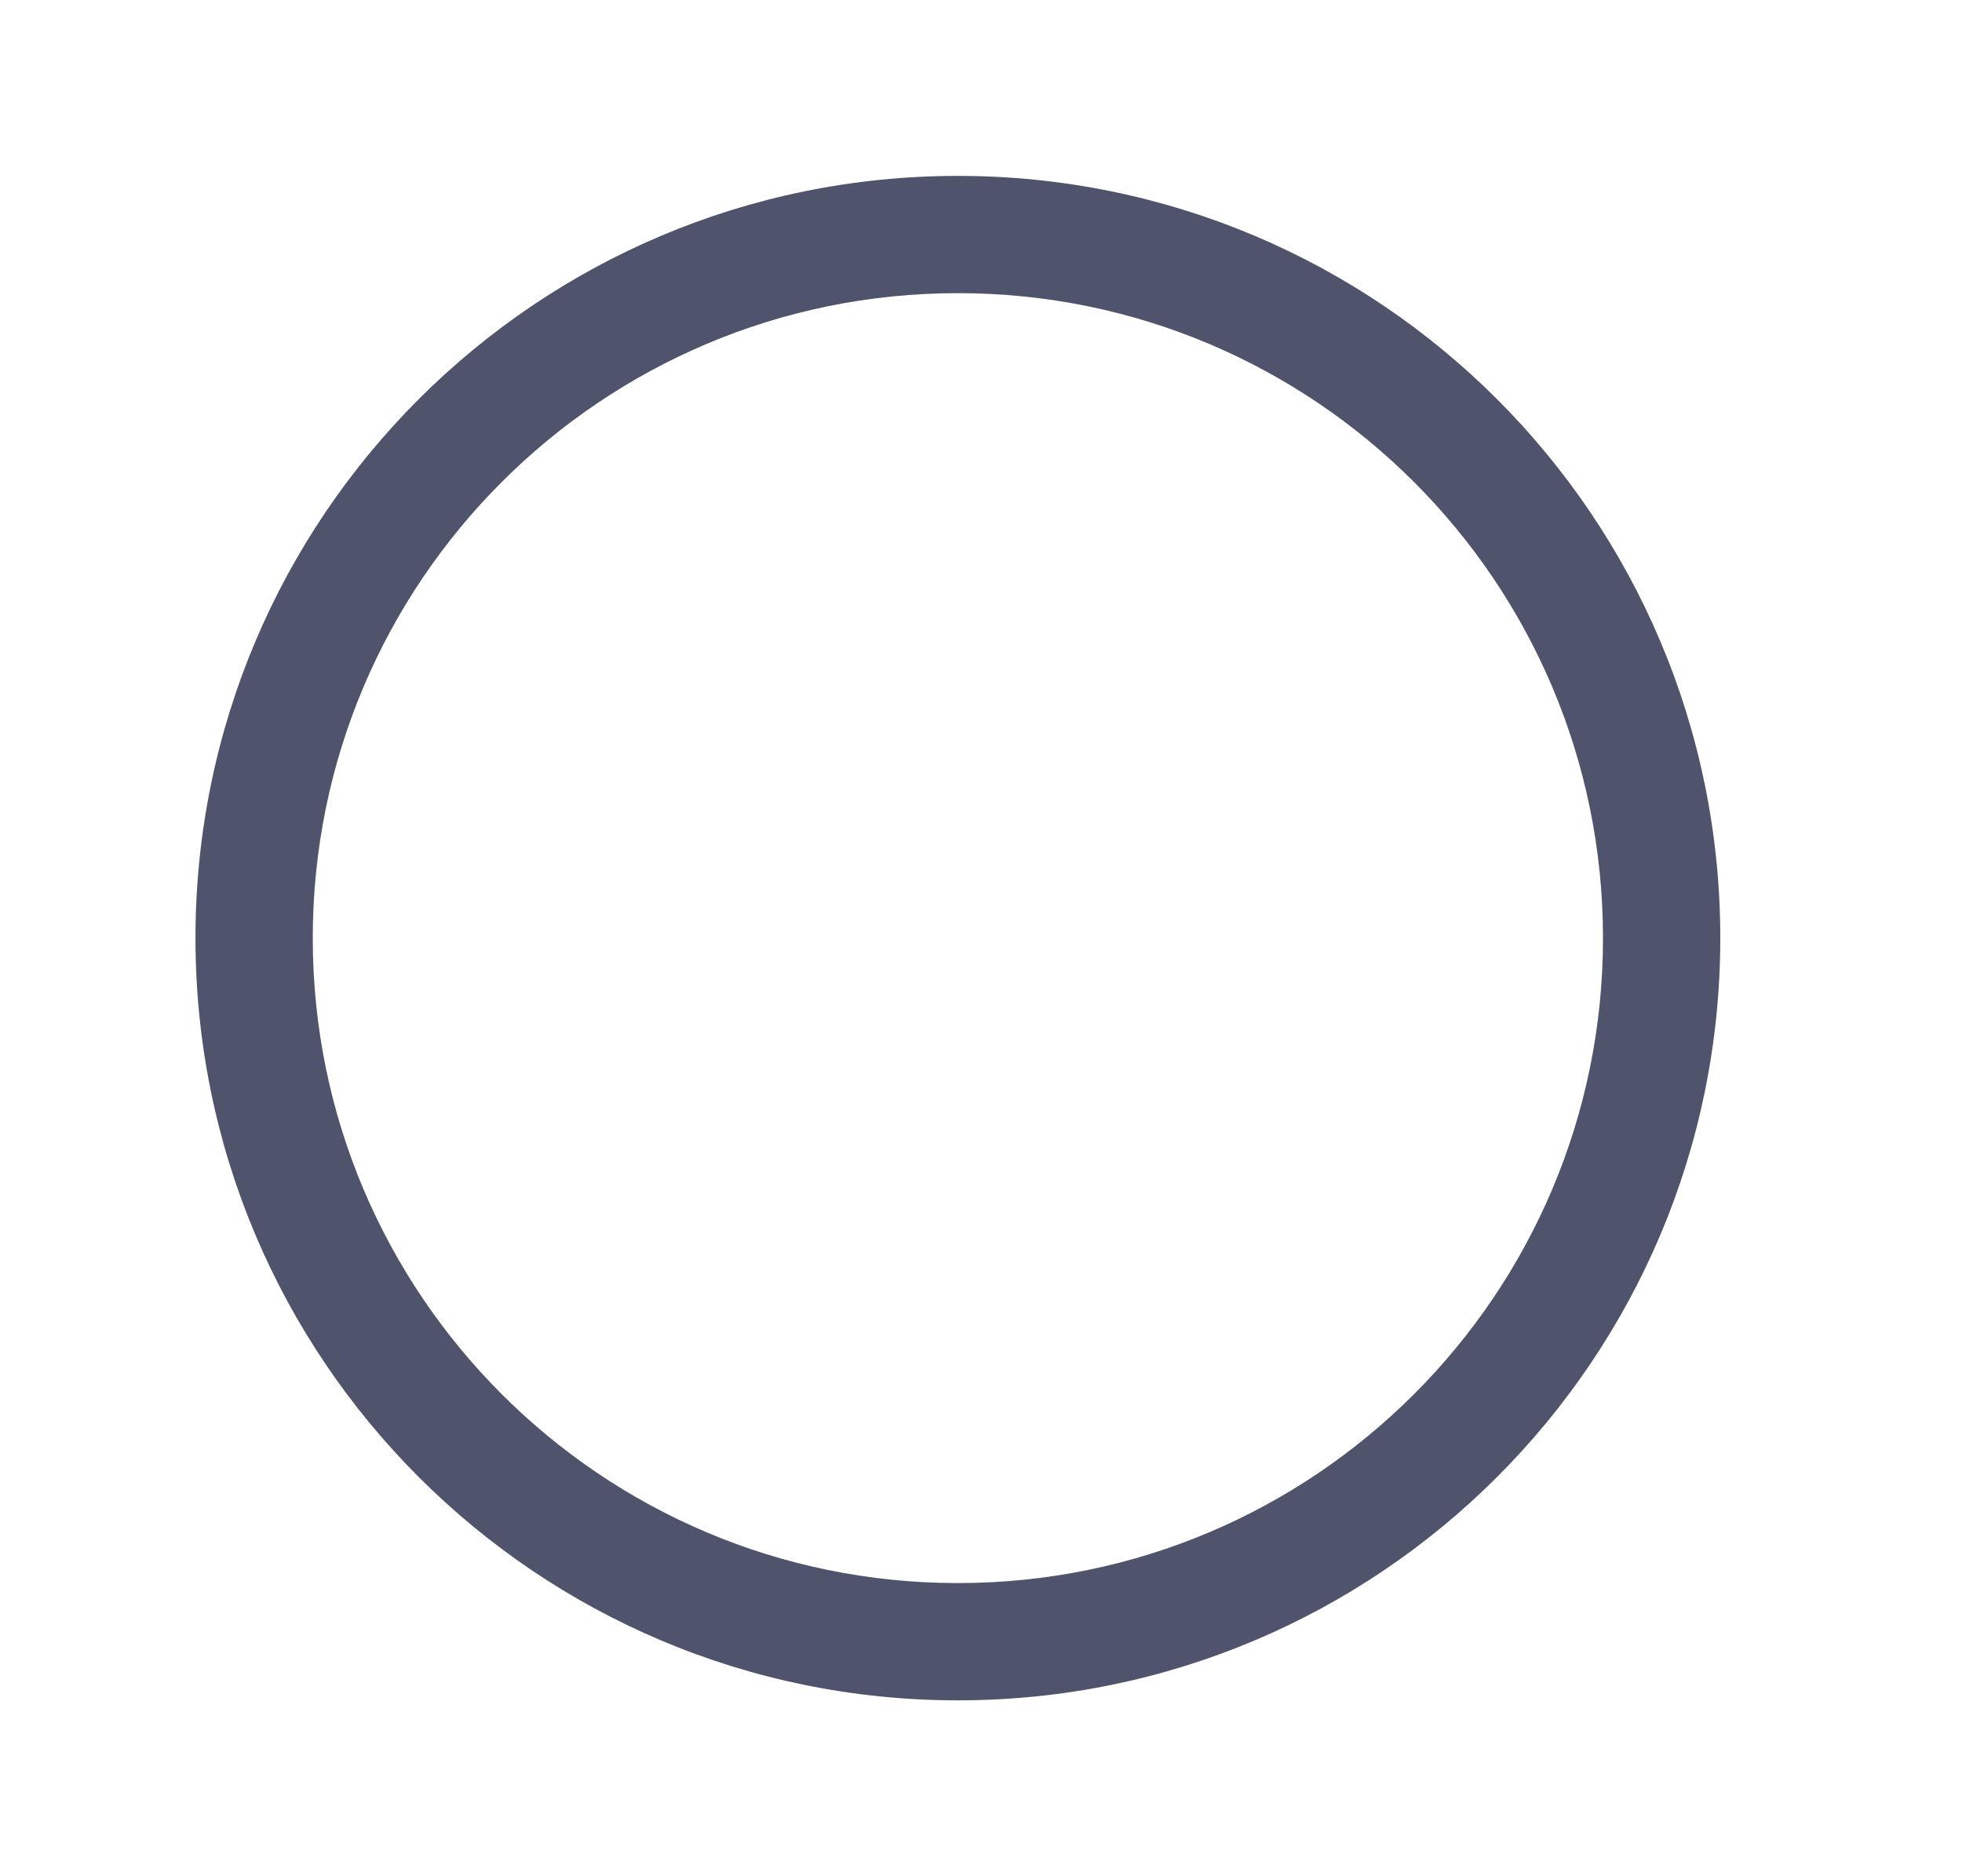 <svg width="46" height="44" viewBox="0 0 46 44" fill="none" xmlns="http://www.w3.org/2000/svg">
<path fill-rule="evenodd" clip-rule="evenodd" d="M22.458 6.875C14.104 6.875 7.333 13.646 7.333 22C7.333 30.352 14.104 37.125 22.458 37.125C30.812 37.125 37.583 30.352 37.583 22C37.583 13.646 30.812 6.875 22.458 6.875ZM4.583 22C4.583 12.127 12.586 4.125 22.458 4.125C32.331 4.125 40.333 12.127 40.333 22C40.333 31.871 32.331 39.875 22.458 39.875C12.585 39.875 4.583 31.871 4.583 22Z" fill="#4F546C"/>
</svg>
